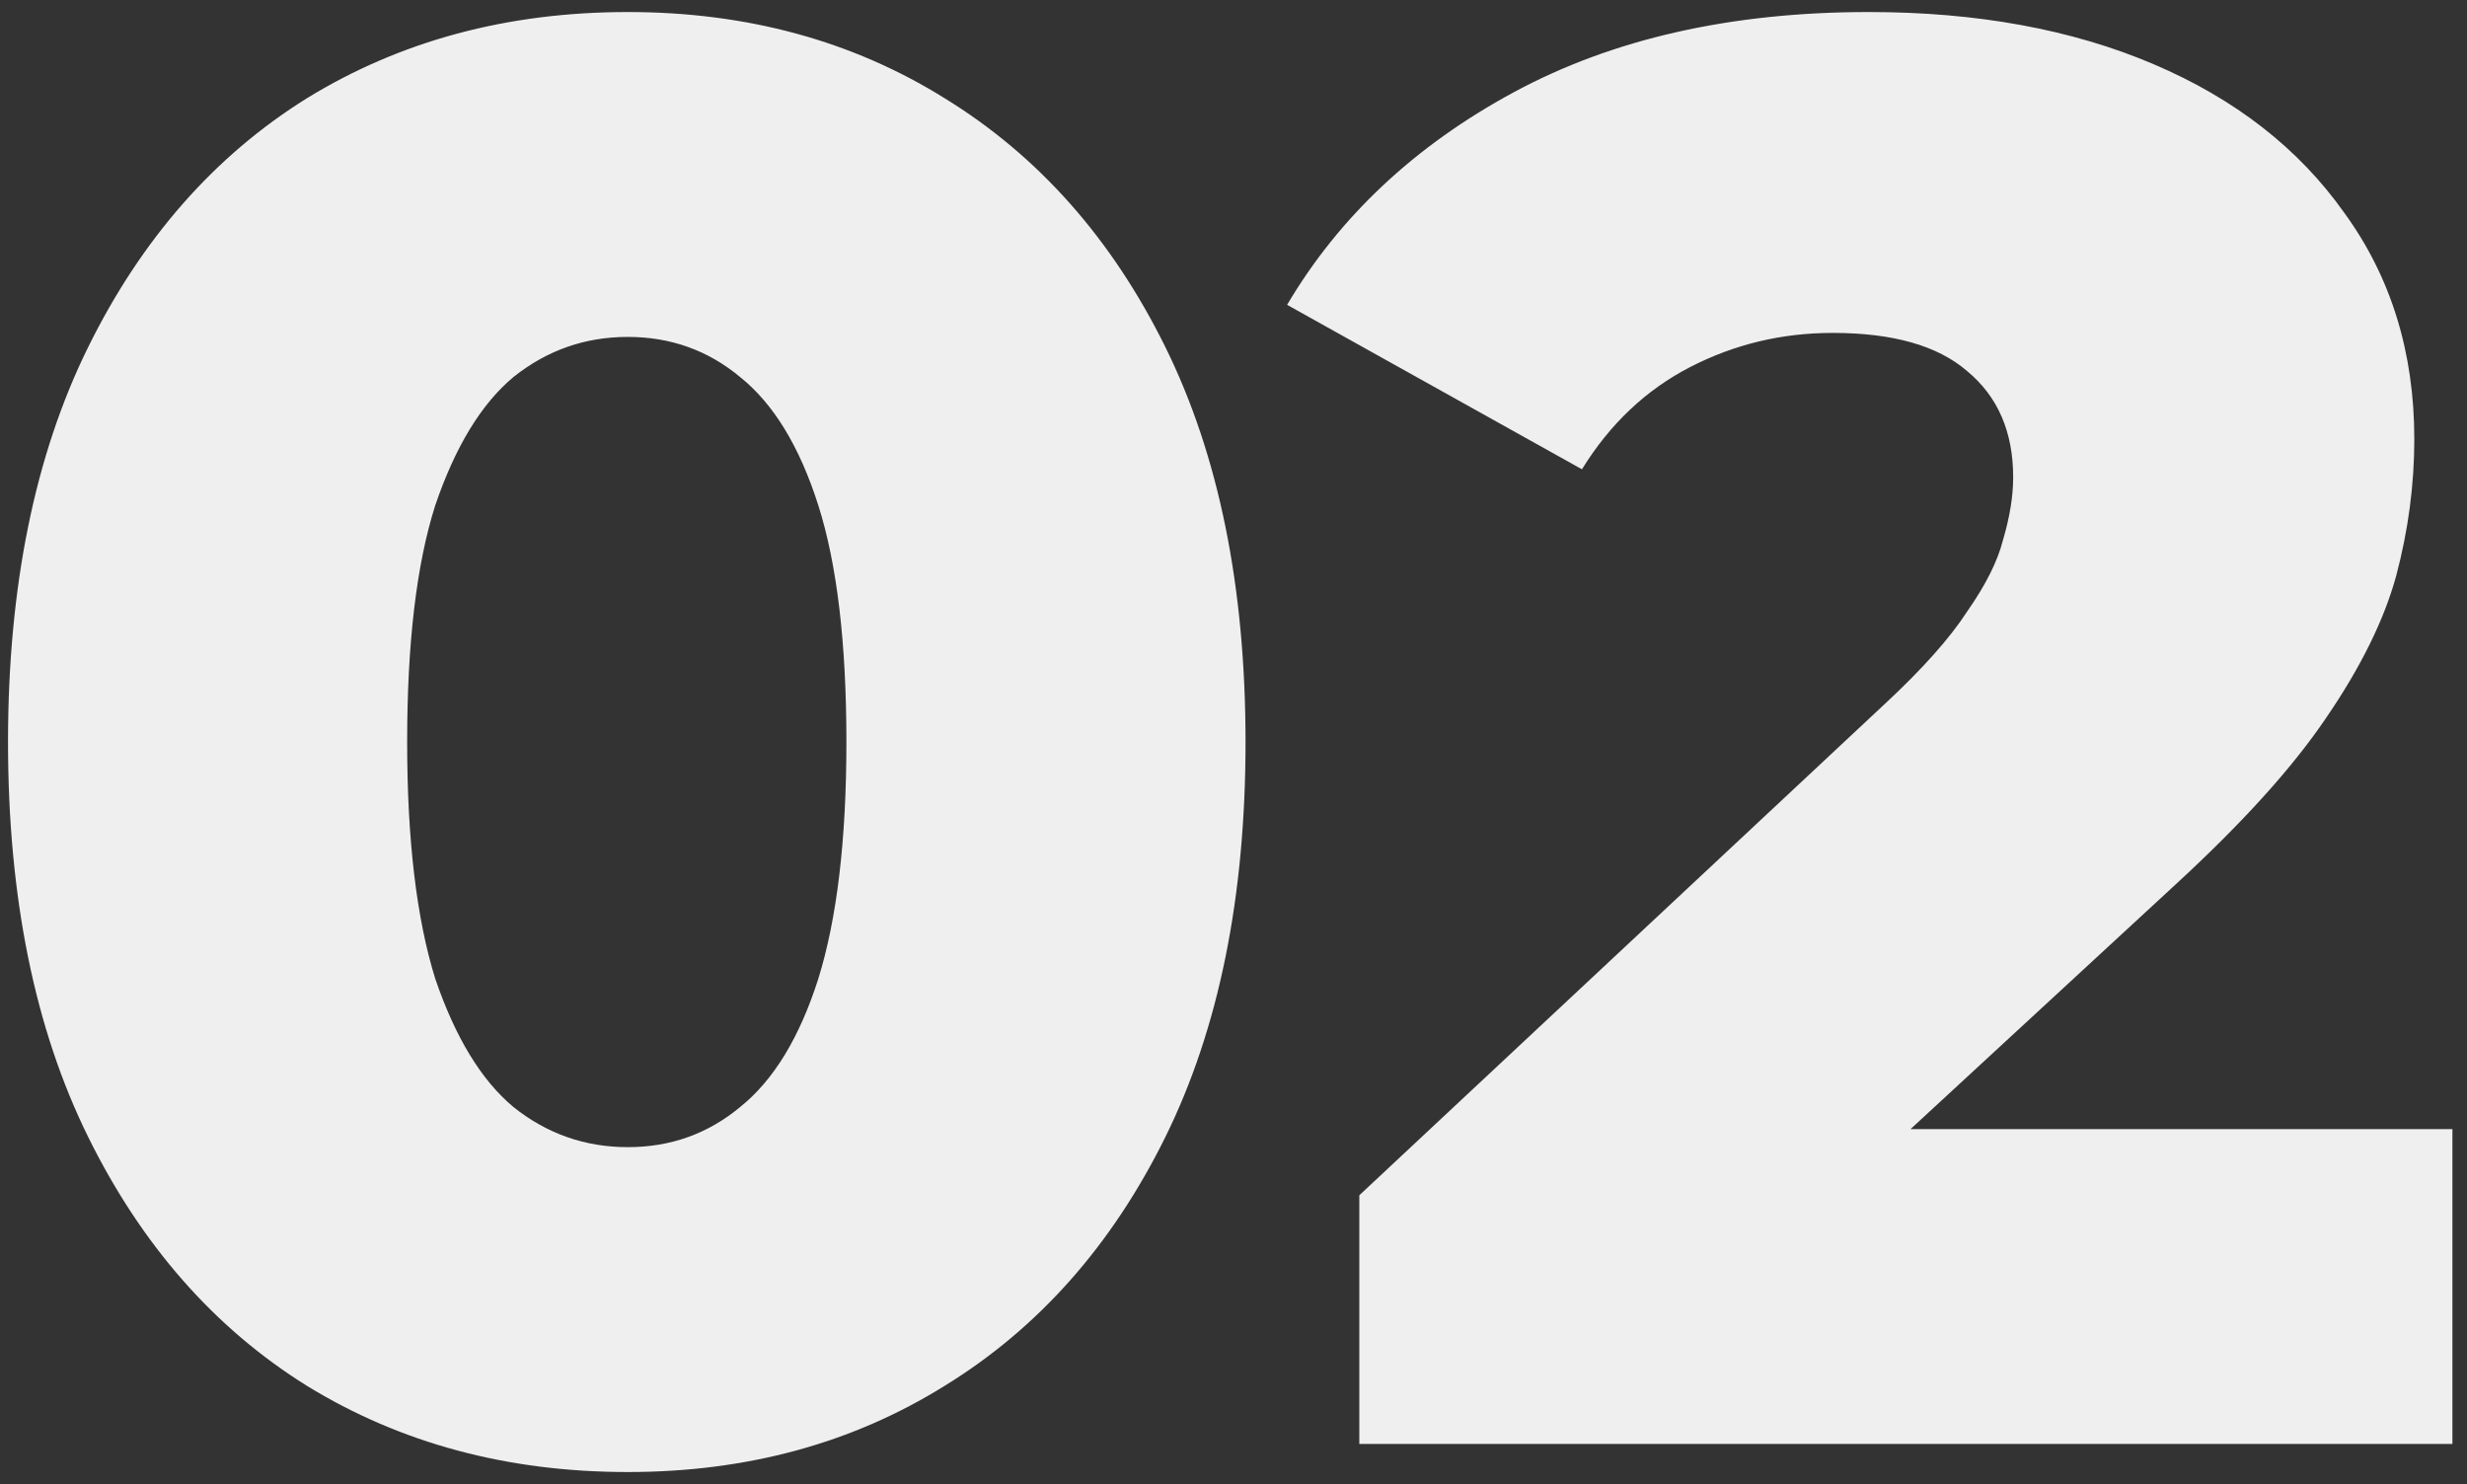 <?xml version="1.0" encoding="UTF-8"?> <svg xmlns="http://www.w3.org/2000/svg" width="123" height="74" viewBox="0 0 123 74" fill="none"><rect x="0" y="0" width="123" height="74" fill="#333333" stroke="none"/><path d="M31.3 73.4C25.3 73.4 19.967 71.967 15.3 69.1C10.7 66.233 7.067 62.1 4.4 56.7C1.733 51.3 0.4 44.733 0.4 37C0.4 29.267 1.733 22.7 4.4 17.3C7.067 11.9 10.7 7.767 15.3 4.9C19.967 2.033 25.3 0.6 31.3 0.6C37.233 0.6 42.5 2.033 47.1 4.9C51.767 7.767 55.433 11.9 58.1 17.3C60.767 22.7 62.1 29.267 62.1 37C62.1 44.733 60.767 51.3 58.1 56.7C55.433 62.1 51.767 66.233 47.1 69.1C42.5 71.967 37.233 73.4 31.3 73.4ZM31.3 57.2C33.433 57.2 35.3 56.533 36.9 55.2C38.567 53.867 39.867 51.733 40.8 48.8C41.733 45.8 42.2 41.867 42.2 37C42.2 32.067 41.733 28.133 40.8 25.2C39.867 22.267 38.567 20.133 36.9 18.8C35.3 17.467 33.433 16.8 31.3 16.8C29.167 16.8 27.267 17.467 25.6 18.8C24 20.133 22.7 22.267 21.7 25.2C20.767 28.133 20.3 32.067 20.3 37C20.3 41.867 20.767 45.8 21.7 48.8C22.7 51.733 24 53.867 25.6 55.2C27.267 56.533 29.167 57.2 31.3 57.2ZM67.773 72V59.6L93.973 35.1C95.84 33.367 97.207 31.833 98.073 30.5C99.007 29.167 99.607 27.967 99.873 26.9C100.207 25.767 100.373 24.733 100.373 23.8C100.373 21.533 99.607 19.767 98.073 18.5C96.607 17.233 94.373 16.6 91.373 16.6C88.84 16.6 86.473 17.167 84.273 18.3C82.073 19.433 80.273 21.133 78.873 23.4L64.173 15.2C66.773 10.8 70.54 7.267 75.473 4.6C80.407 1.933 86.307 0.6 93.173 0.6C98.573 0.6 103.307 1.467 107.373 3.2C111.44 4.933 114.607 7.4 116.873 10.6C119.207 13.8 120.373 17.567 120.373 21.9C120.373 24.167 120.073 26.433 119.473 28.7C118.873 30.9 117.707 33.267 115.973 35.8C114.307 38.267 111.807 41.033 108.473 44.1L87.673 63.3L84.373 56.3H122.273V72H67.773Z" fill="#EFEFEF"></path></svg> 